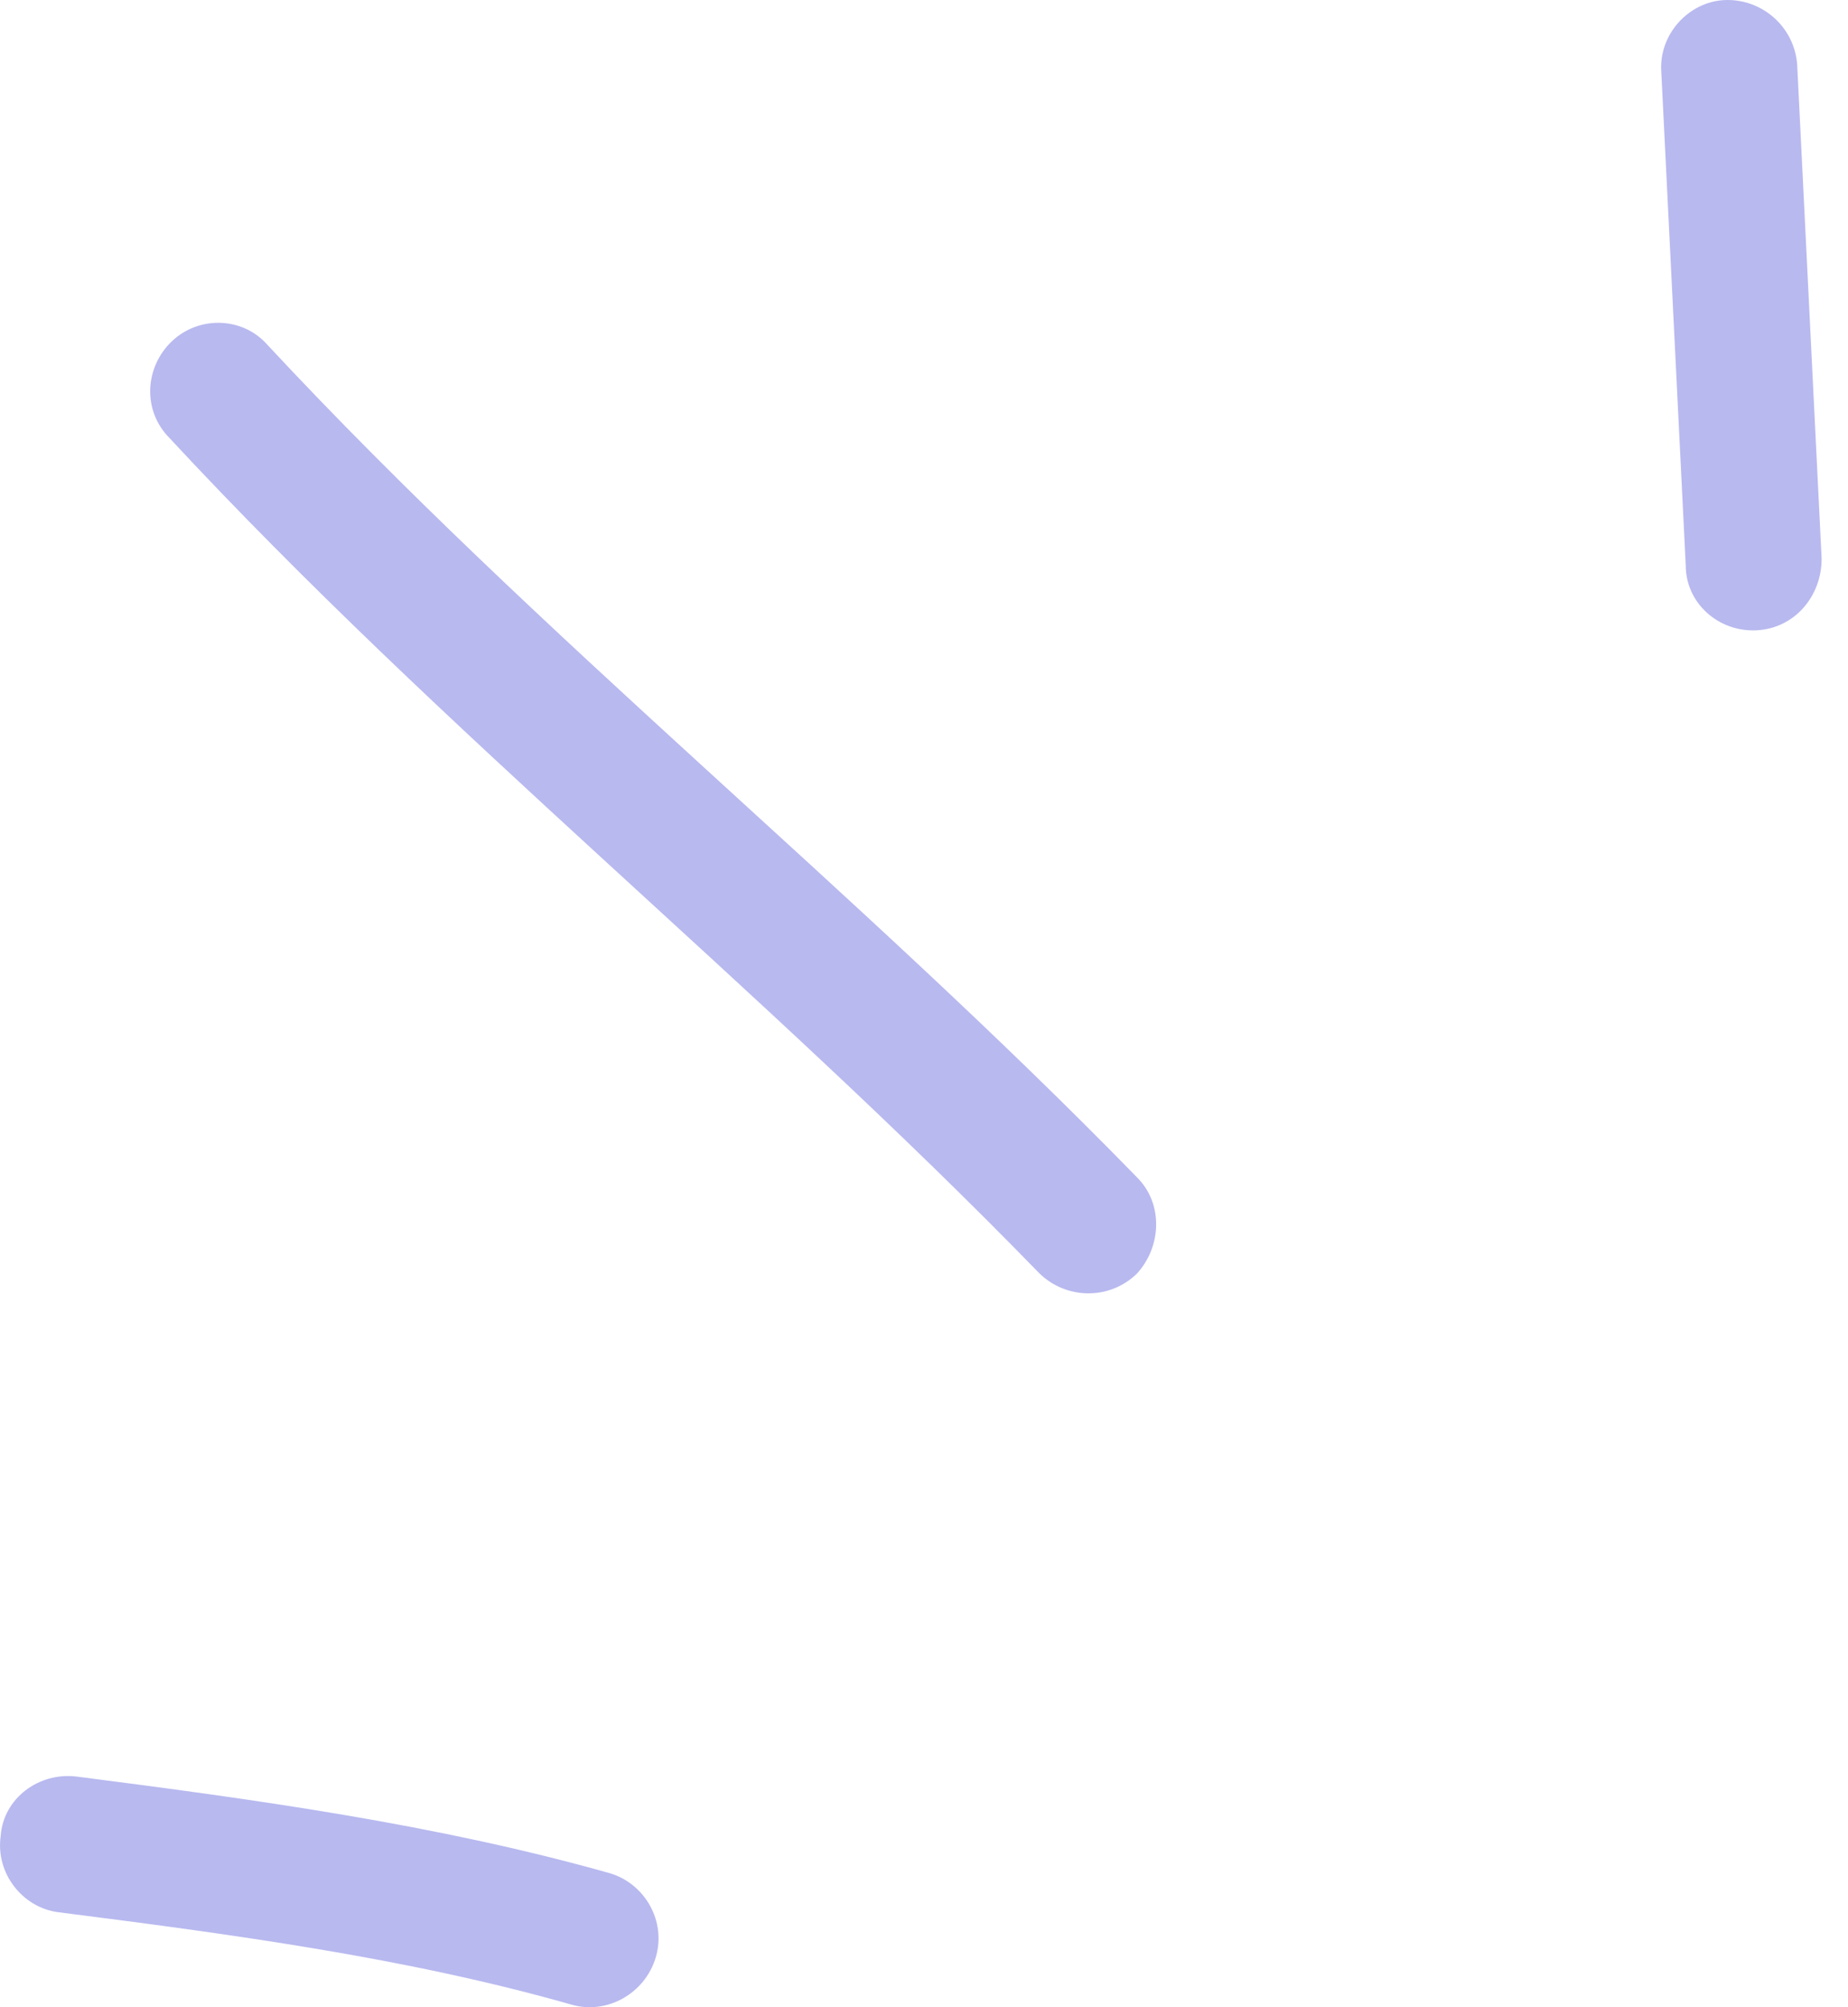 <?xml version="1.0" encoding="UTF-8"?> <svg xmlns="http://www.w3.org/2000/svg" width="70" height="76" viewBox="0 0 70 76" fill="none"> <path fill-rule="evenodd" clip-rule="evenodd" d="M23.087 70.923C16.499 69.064 9.601 68.127 2.91 67.268C1.468 67.088 0.13 68.093 0.027 69.508C-0.179 70.925 0.851 72.221 2.19 72.401C8.675 73.228 15.366 74.113 21.646 75.902C22.984 76.29 24.426 75.491 24.838 74.117C25.25 72.744 24.426 71.312 23.087 70.923Z" fill="#B8B9EF"></path> <path fill-rule="evenodd" clip-rule="evenodd" d="M43.06 44.57C32.456 33.691 20.515 24.213 10.117 13.043C9.191 12 7.544 11.944 6.514 12.918C5.485 13.893 5.382 15.532 6.412 16.576C16.809 27.778 28.751 37.287 39.354 48.197C40.383 49.216 42.03 49.23 43.06 48.228C43.986 47.228 44.089 45.588 43.06 44.57Z" fill="#B8B9EF"></path> <path fill-rule="evenodd" clip-rule="evenodd" d="M62.928 2.728C63.237 8.954 63.545 15.181 63.854 21.408C63.854 22.834 65.09 23.935 66.531 23.866C67.972 23.796 69.001 22.582 69.001 21.154C68.692 14.918 68.384 8.682 68.075 2.447C67.972 1.02 66.737 -0.073 65.296 0.004C63.957 0.082 62.825 1.303 62.928 2.728Z" fill="#B8B9EF"></path> </svg> 